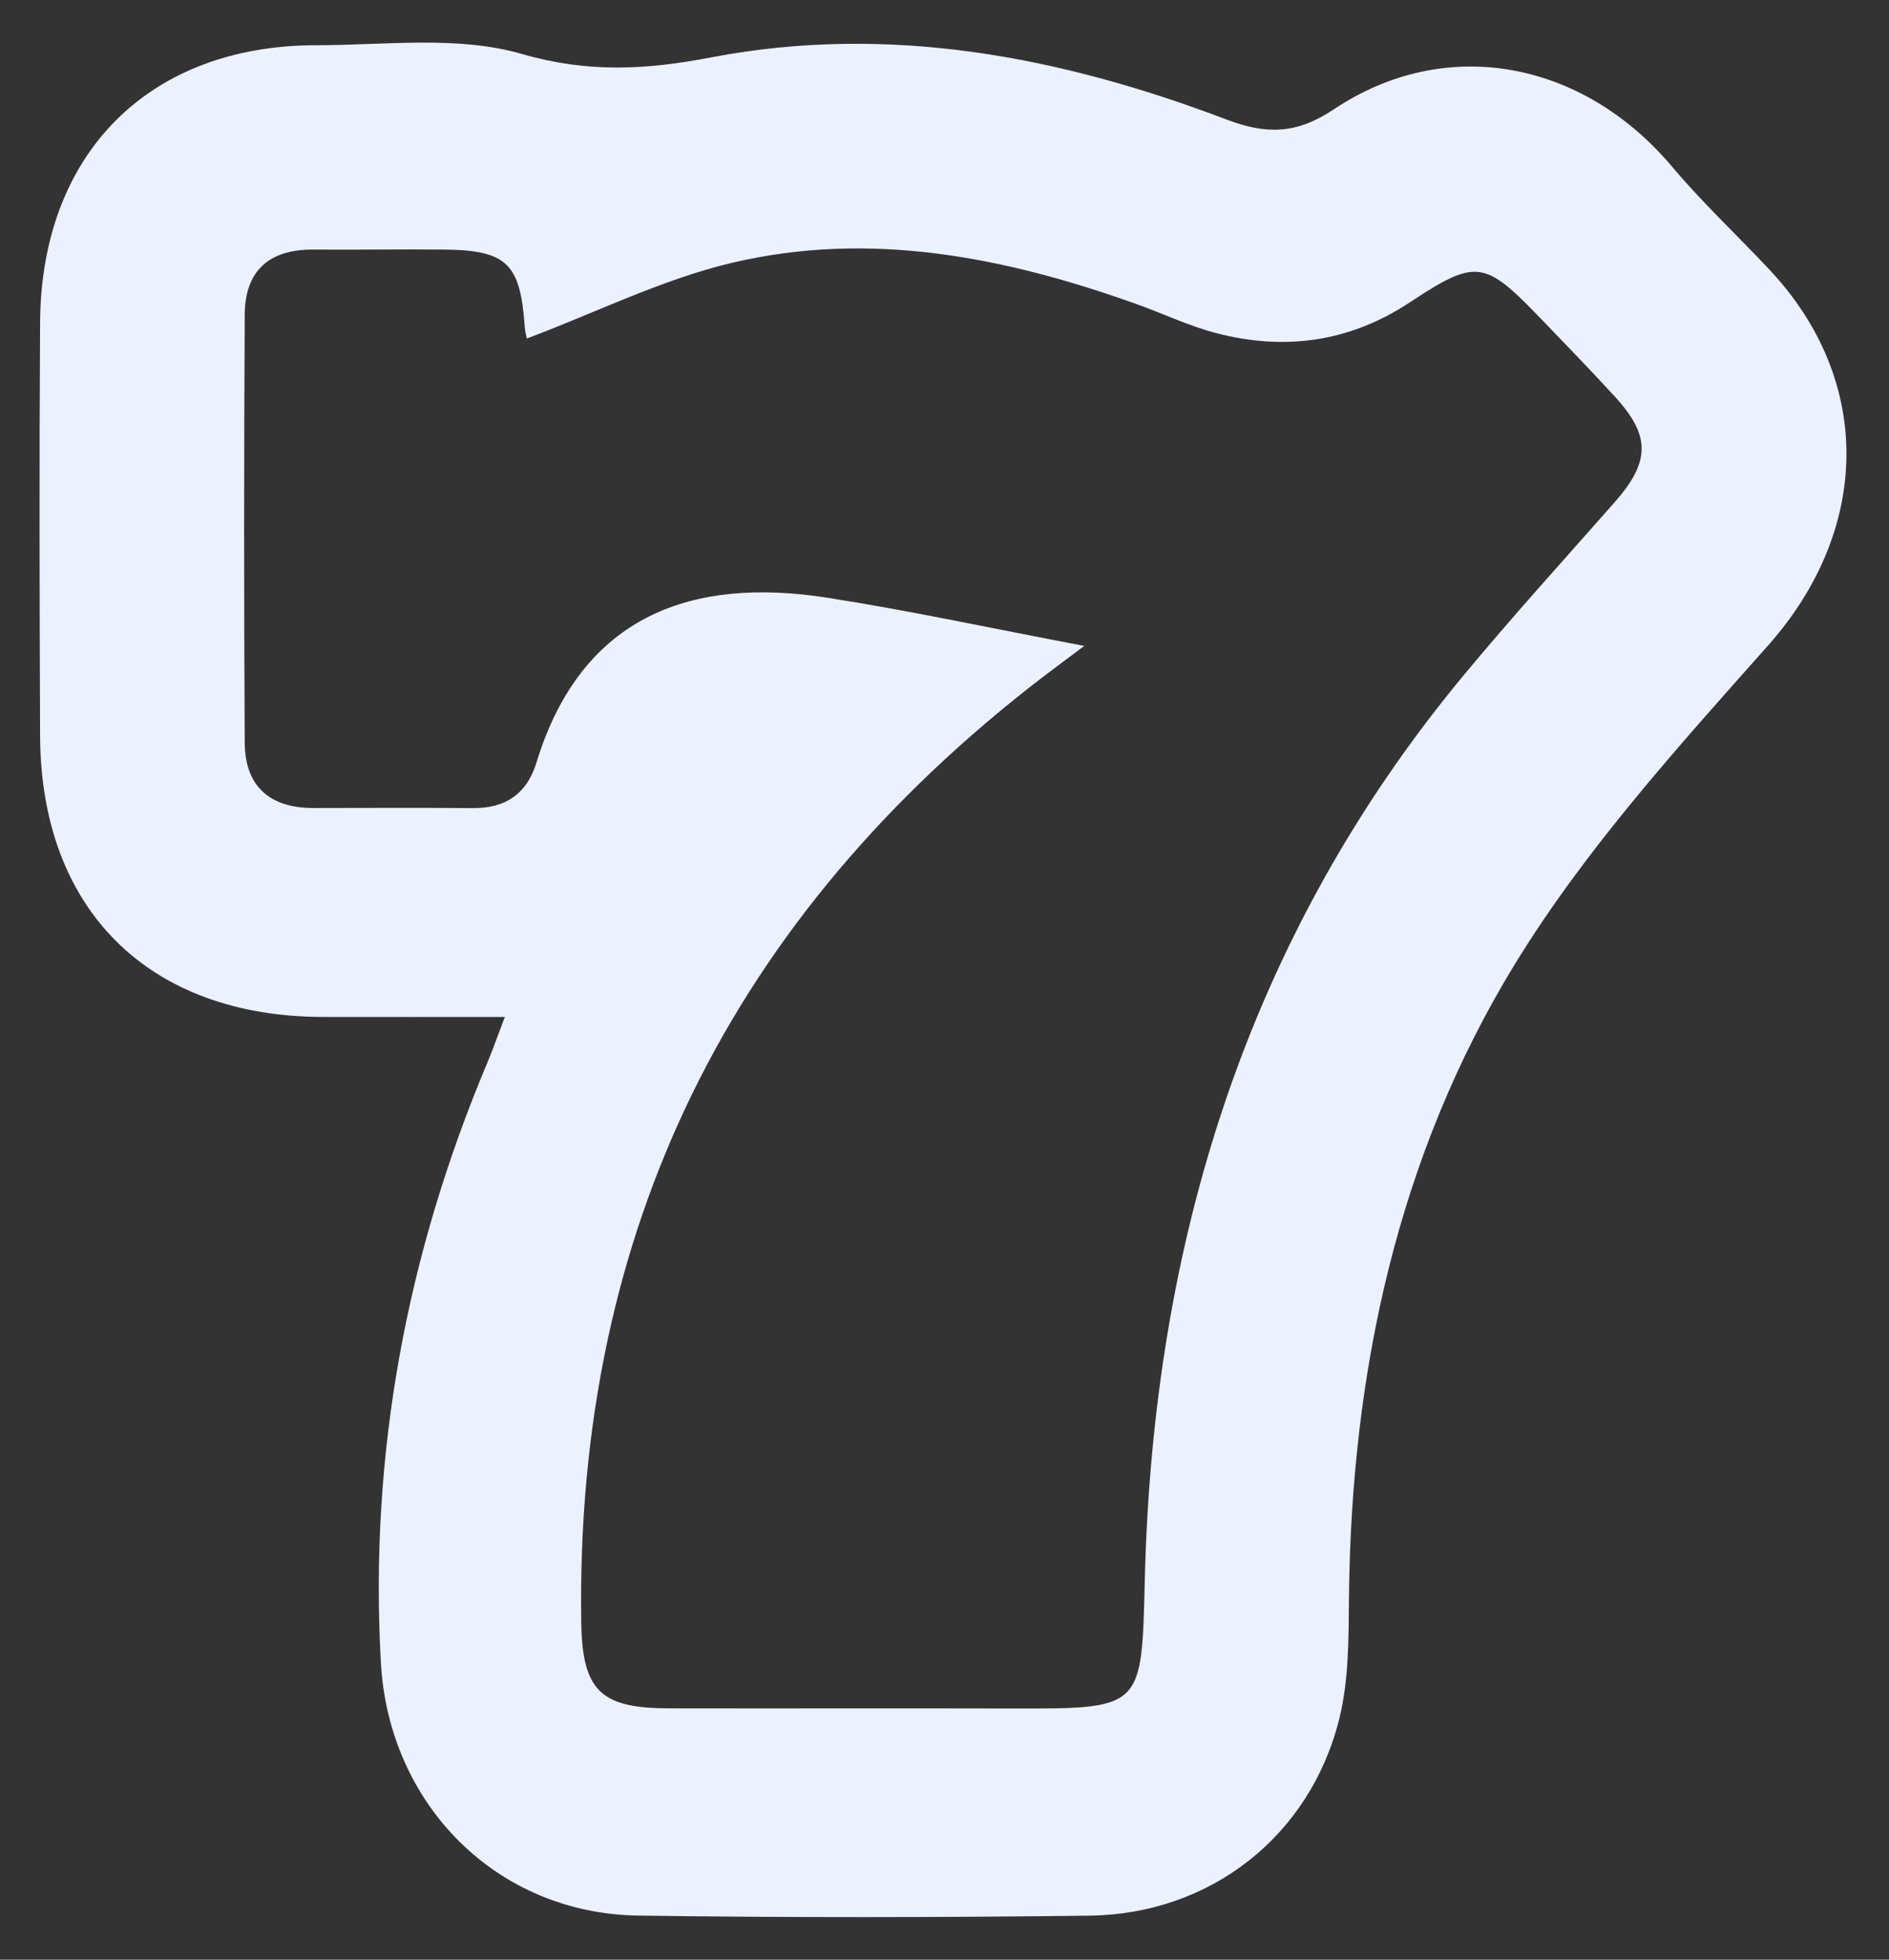 <svg xmlns="http://www.w3.org/2000/svg" width="27" height="28" viewBox="0 0 27 28">
    <rect x="0" y="0" width="27" height="28" fill="#333333" stroke="none"/>
    <g fill="none" fill-rule="evenodd">
        <g fill="#EBF1FF" fill-rule="nonzero">
            <g>
                <g>
                    <g>
                        <path d="M24.499 17.228c-.258.193-.432.322-.604.453-4.435 3.406-6.675 7.89-6.587 13.504.016.987.29 1.223 1.264 1.224 1.633.003 3.265-.002 4.898.002 1.87.004 1.848.005 1.893-1.843.117-4.795 1.451-9.17 4.55-12.911.7-.844 1.438-1.655 2.163-2.478.514-.582.52-.953.004-1.514-.348-.38-.706-.749-1.064-1.12-.799-.83-.918-.85-1.868-.223-.857.565-1.781.692-2.759.439-.387-.1-.754-.276-1.132-.412-1.882-.674-3.812-1.061-5.789-.595-1.001.236-1.946.71-2.938 1.083-.003-.012-.024-.092-.03-.174-.063-.897-.257-1.087-1.145-1.097-.627-.006-1.252.005-1.879 0-.63-.004-.976.304-.978.932-.011 2.039-.012 4.077 0 6.115.005.625.36.933.985.932.76-.002 1.52-.004 2.28.001.464.004.768-.206.904-.648.653-2.137 2.263-2.651 4.143-2.36 1.19.185 2.368.441 3.689.691zm-8.284 5.302c-.925 0-1.767.002-2.609 0-2.484-.008-4.023-1.535-4.033-4.015-.008-1.971-.012-3.944 0-5.915.017-2.41 1.558-3.954 3.95-3.954.983 0 2.02-.14 2.932.124.95.275 1.78.228 2.71.05 2.534-.485 4.985-.016 7.361.886.572.217 1.001.215 1.539-.144 1.603-1.071 3.558-.696 4.835.82.433.514.925.974 1.385 1.464 1.509 1.603 1.445 3.734-.012 5.375-1.288 1.45-2.615 2.913-3.622 4.557-1.678 2.743-2.338 5.833-2.37 9.053-.005.578-.001 1.175-.139 1.73-.418 1.675-1.844 2.79-3.573 2.81-2.147.026-4.295.029-6.442-.001-2.029-.027-3.57-1.587-3.683-3.615-.167-2.985.369-5.839 1.527-8.584.074-.178.138-.36.245-.641z" transform="translate(-9 -312) translate(0 118) translate(0 140) translate(0 46)"/>
                    </g>
                </g>
            </g>
        </g>
    </g>
</svg>
